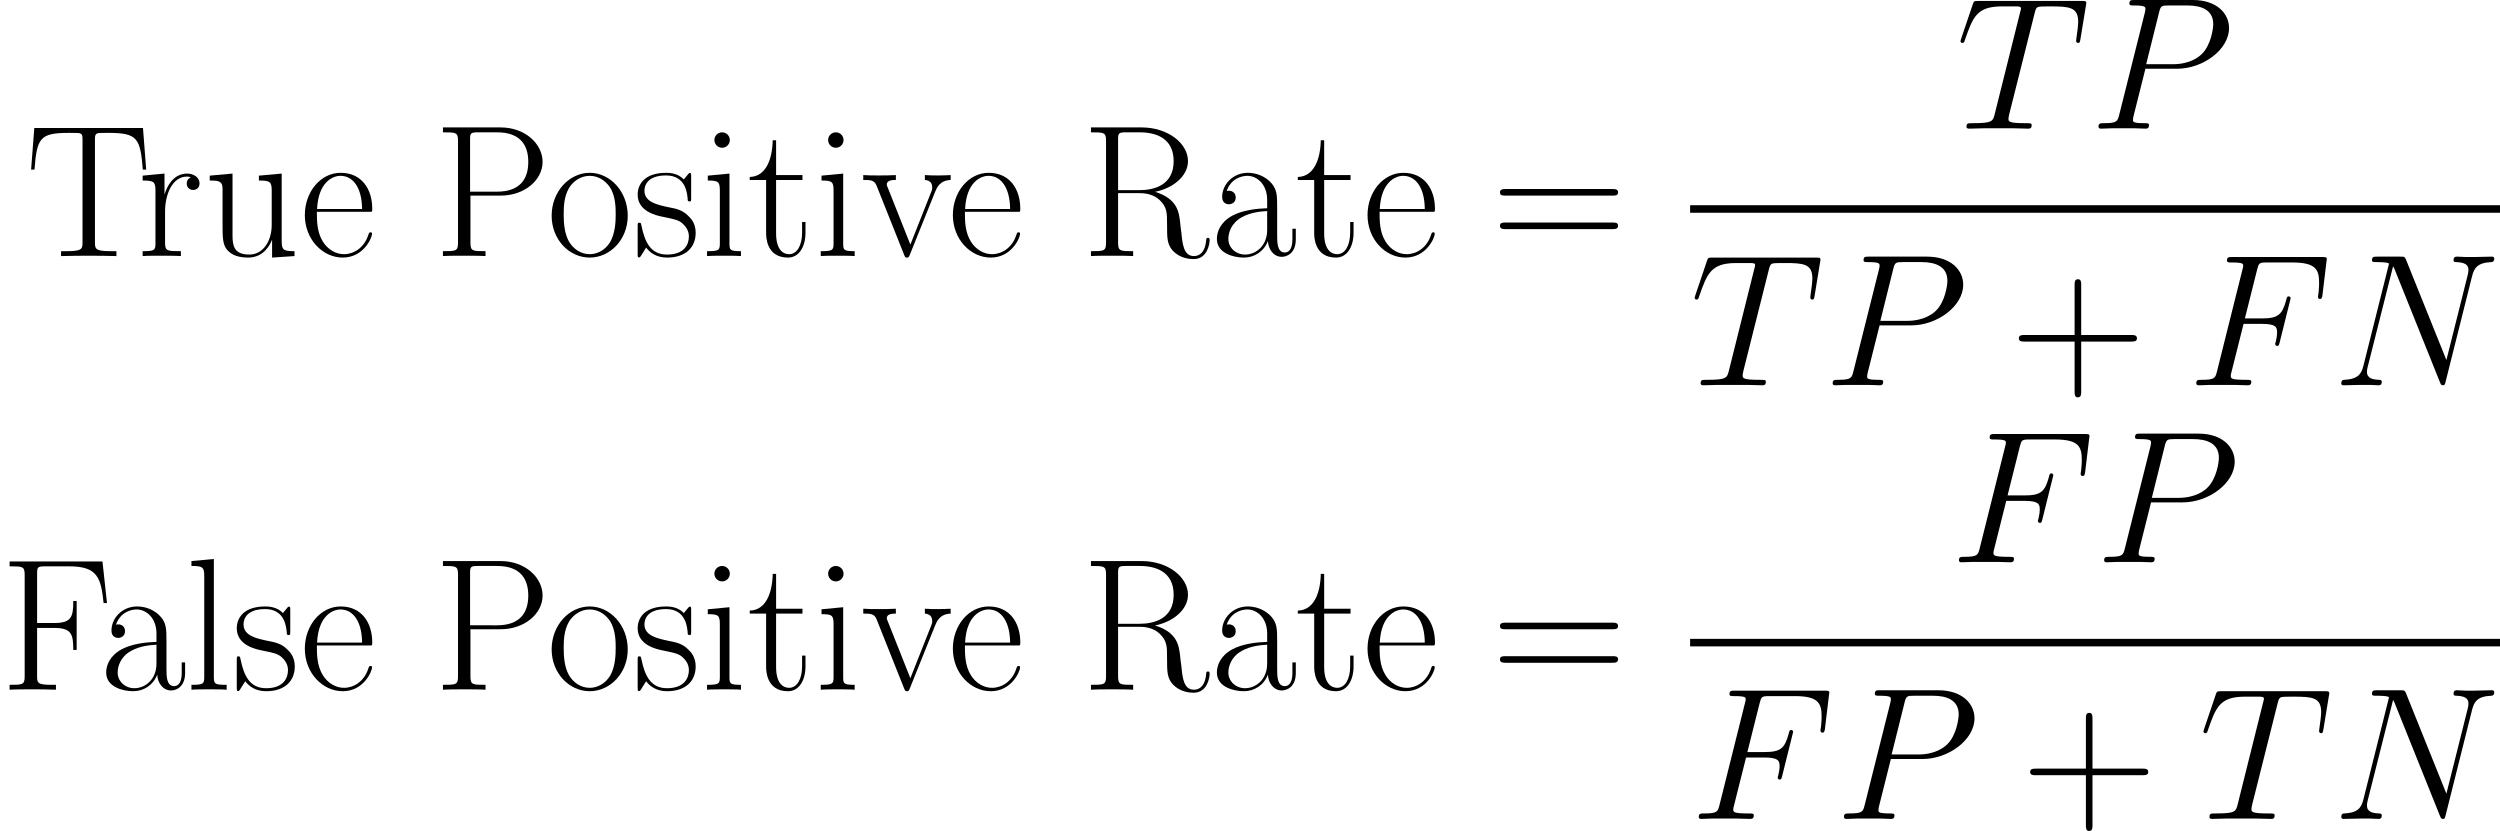 <svg xmlns="http://www.w3.org/2000/svg" xmlns:xlink="http://www.w3.org/1999/xlink" width="309.894pt" height="103.005pt" viewBox="-.239 -.283 309.894 103.005"><defs><path id="g0-70" d="M6.137-6.736H8.12c1.57.0 1.694.351 1.694.95C9.815-5.517 9.773-5.228 9.67-4.773 9.629-4.69 9.608-4.587 9.608-4.546c0 .145.083.227.227.227.165.0.186-.083.269-.413l1.198-4.814C11.302-9.629 11.24-9.753 11.096-9.753 10.91-9.753 10.889-9.67 10.806-9.319 10.373-7.769 9.959-7.335 8.162-7.335H6.281L7.624-12.687C7.81-13.41 7.852-13.472 8.699-13.472h2.769c2.583.0 2.955.765 2.955 2.232.0.124.0.579-.062 1.116C14.34-10.042 14.298-9.773 14.298-9.691 14.298-9.525 14.402-9.463 14.526-9.463 14.67-9.463 14.753-9.546 14.794-9.918L15.228-13.534C15.228-13.596 15.27-13.803 15.27-13.844c0-.227-.186-.227-.558-.227H4.918c-.393.0-.599.0-.599.372.0.227.145.227.496.227 1.281.0 1.281.145 1.281.372C6.095-12.997 6.075-12.914 6.013-12.687L3.223-1.529c-.186.723-.227.93-1.674.93-.393.0-.599.0-.599.372C.95.0 1.136.0 1.26.0c.393.0.806-.041 1.198-.041H5.145C5.6-.041 6.095.0 6.55.0c.186.0.434.0.434-.372.0-.227-.124-.227-.579-.227-1.632.0-1.674-.145-1.674-.455C4.732-1.157 4.773-1.322 4.814-1.467L6.137-6.736z"/><path id="g0-78" d="M15.29-11.943C15.518-12.831 15.848-13.451 17.419-13.513 17.48-13.513 17.728-13.534 17.728-13.885 17.728-14.113 17.542-14.113 17.46-14.113 17.047-14.113 15.993-14.071 15.58-14.071H14.588C14.298-14.071 13.927-14.113 13.637-14.113c-.124.0-.372.0-.372.393C13.265-13.513 13.431-13.513 13.575-13.513 14.815-13.472 14.898-12.997 14.898-12.625 14.898-12.439 14.877-12.377 14.815-12.088L12.48-2.769 8.058-13.761C7.914-14.092 7.893-14.113 7.439-14.113H4.918c-.413.0-.599.0-.599.393C4.318-13.513 4.463-13.513 4.856-13.513c.103.0 1.322.0 1.322.186C6.178-13.286 6.137-13.121 6.116-13.059L3.368-2.108C3.12-1.095 2.624-.661 1.26-.599c-.103.0-.31.021-.31.393C.95.0 1.157.0 1.219.0c.413.0 1.467-.041 1.88-.041h.992C4.38-.041 4.732.0 5.021.0c.145.0.372.0.372-.393.0-.186-.207-.207-.289-.207-.682-.021-1.343-.145-1.343-.888C3.761-1.653 3.802-1.839 3.843-2.004l2.789-11.054C6.757-12.852 6.757-12.811 6.839-12.625L11.757-.372C11.86-.124 11.902.0 12.088.0 12.294.0 12.315-.062 12.398-.413l2.893-11.53z"/><path id="g0-80" d="M6.116-6.571H9.587c2.851.0 5.703-2.108 5.703-4.463.0-1.612-1.364-3.079-3.967-3.079H4.938c-.393.0-.579.0-.579.393C4.36-13.513 4.546-13.513 4.856-13.513c1.26.0 1.26.165 1.26.393C6.116-13.079 6.116-12.955 6.033-12.645L3.244-1.529c-.186.723-.227.93-1.674.93-.393.0-.599.0-.599.372C.971.0 1.157.0 1.281.0c.393.0.806-.041 1.198-.041H4.897C5.29-.041 5.724.0 6.116.0 6.281.0 6.509.0 6.509-.393c0-.207-.186-.207-.496-.207-1.24.0-1.26-.145-1.26-.351C4.752-1.054 4.773-1.198 4.794-1.302L6.116-6.571zM7.604-12.707C7.79-13.472 7.872-13.513 8.678-13.513h2.046c1.55.0 2.831.496 2.831 2.046.0.537-.269 2.294-1.219 3.244C11.984-7.852 10.992-7.067 9.112-7.067H6.199L7.604-12.707z"/><path id="g0-84" d="M8.616-12.604C8.74-13.1 8.782-13.286 9.092-13.369 9.257-13.41 9.939-13.41 10.373-13.41c2.066.0 3.037.083 3.037 1.694C13.41-11.406 13.327-10.621 13.203-9.856L13.183-9.608C13.183-9.525 13.265-9.401 13.389-9.401 13.596-9.401 13.596-9.505 13.658-9.835l.599-3.657C14.298-13.679 14.298-13.72 14.298-13.782 14.298-14.009 14.174-14.009 13.761-14.009H2.459c-.475.0-.496.021-.62.393L.579-9.897C.558-9.856.496-9.629.496-9.608.496-9.505.579-9.401.703-9.401.868-9.401.909-9.484.992-9.753c.868-2.5 1.302-3.657 4.05-3.657H6.426c.496.0.703.0.703.227C7.129-13.121 7.129-13.079 7.025-12.707L4.256-1.612C4.05-.806 4.009-.599 1.818-.599c-.517.0-.661.0-.661.393C1.157.0 1.384.0 1.488.0 2.004.0 2.541-.041 3.058-.041H6.281C6.798-.041 7.356.0 7.872.0c.227.0.434.0.434-.393C8.306-.599 8.162-.599 7.624-.599c-1.86.0-1.86-.186-1.86-.496.0-.021.0-.165.083-.496L8.616-12.604z"/><path id="g1-43" d="M7.79-4.794h5.476c.289.0.641.0.641-.351C13.906-5.517 13.575-5.517 13.265-5.517H7.79v-5.476c0-.289.0-.641-.351-.641C7.067-11.633 7.067-11.302 7.067-10.992v5.476H1.591c-.289.0-.641.0-.641.351.0.372.331.372.641.372H7.067V.682c0 .289.0.641.351.641.372.0.372-.331.372-.641V-4.794z"/><path id="g1-61" d="M13.286-6.633c.31.0.62.0.62-.351C13.906-7.356 13.555-7.356 13.203-7.356H1.653c-.351.0-.703.0-.703.372.0.351.31.351.62.351H13.286zM13.203-2.955C13.555-2.955 13.906-2.955 13.906-3.327c0-.351-.31-.351-.62-.351H1.57c-.31.0-.62.0-.62.351.0.372.351.372.703.372H13.203z"/><path id="g1-70" d="M11.24-14.071H1.054v.537c1.426.0 1.653.0 1.653.93V-1.467c0 .93-.227.93-1.653.93V0c.599-.041 1.756-.041 2.397-.041.847.0 1.839.0 2.686.041V-.537H5.682c-1.57.0-1.612-.207-1.612-.95V-6.777H5.93C7.852-6.777 8.038-6.095 8.038-4.36H8.41V-9.732H8.038C8.038-7.996 7.852-7.315 5.93-7.315H4.071v-5.414C4.071-13.431 4.112-13.534 4.938-13.534H7.604c3.12.0 3.471 1.281 3.761 4.029H11.736l-.496-4.566z"/><path id="g1-80" d="M4.091-6.633H7.397c2.665.0 4.608-1.736 4.608-3.699s-1.901-3.781-4.608-3.781H1.074V-13.575c1.426.0 1.653.0 1.653.93V-1.467c0 .93-.227.93-1.653.93V0c.599-.041 1.694-.041 2.335-.041s1.736.0 2.335.041V-.537c-1.426.0-1.653.0-1.653-.93v-5.166zM4.05-7.067v-5.703C4.05-13.472 4.091-13.575 4.918-13.575H7.005c2.665.0 3.43 1.529 3.43 3.244.0 1.88-.909 3.265-3.43 3.265H4.05z"/><path id="g1-82" d="M8.1-7.046c1.963-.393 3.616-1.715 3.616-3.368.0-1.942-2.19-3.699-5.083-3.699H1.074V-13.575c1.426.0 1.653.0 1.653.93V-1.467c0 .93-.227.93-1.653.93V0c.599-.041 1.674-.041 2.314-.041s1.715.0 2.314.041V-.537c-1.426.0-1.653.0-1.653-.93V-6.901H6.467c1.178.0 1.839.475 2.128.744.827.806.827 1.364.827 2.769.0 1.384.0 2.087.62 2.789C10.827.248 11.881.331 12.336.331c1.529.0 1.756-1.715 1.756-2.066.0-.124.0-.269-.186-.269C13.741-2.004 13.72-1.88 13.72-1.798 13.617-.455 13.017.0 12.377.0c-1.136.0-1.26-1.302-1.384-2.562C10.93-2.996 10.889-3.306 10.848-3.761 10.724-4.794 10.559-6.302 8.1-7.046zM6.405-7.232H4.05v-5.538C4.05-13.472 4.091-13.575 4.918-13.575H6.426c1.715.0 3.719.599 3.719 3.161.0 2.665-2.19 3.182-3.74 3.182z"/><path id="g1-84" d="M12.852-14.051H.93L.579-9.484H.95c.269-3.43.558-4.029 3.74-4.029.372.0.971.0 1.136.021C6.219-13.431 6.219-13.183 6.219-12.707V-1.508C6.219-.765 6.157-.537 4.442-.537H3.864V0c.992-.021 2.025-.041 3.037-.041S8.947-.021 9.939.0V-.537H9.36c-1.715.0-1.777-.227-1.777-.971V-12.707c0-.455.0-.703.372-.785C8.12-13.513 8.72-13.513 9.092-13.513c3.161.0 3.471.599 3.74 4.029H13.203L12.852-14.051z"/><path id="g1-97" d="M7.439-5.352c0-1.364.0-2.087-.868-2.893C5.806-8.926 4.918-9.133 4.215-9.133c-1.632.0-2.81 1.281-2.81 2.645.0.765.62.806.744.806.269.0.744-.165.744-.744.0-.517-.393-.744-.744-.744C2.066-7.17 1.963-7.149 1.901-7.129c.434-1.302 1.55-1.674 2.273-1.674C5.207-8.802 6.343-7.893 6.343-6.157v.909C5.124-5.207 3.657-5.042 2.5-4.422 1.198-3.699.827-2.665.827-1.88.827-.289 2.686.165 3.781.165c1.136.0 2.19-.641 2.645-1.818C6.467-.744 7.046.083 7.955.083c.434.0 1.529-.289 1.529-1.922V-2.996H9.112v1.178C9.112-.558 8.554-.393 8.286-.393 7.439-.393 7.439-1.467 7.439-2.376V-5.352zM6.343-2.872c0 1.798-1.281 2.707-2.418 2.707-1.033.0-1.839-.765-1.839-1.715.0-.62.269-1.715 1.467-2.376.992-.558 2.128-.641 2.789-.682V-2.872z"/><path id="g1-101" d="M7.872-4.856C7.955-4.938 7.955-4.98 7.955-5.186c0-2.108-1.116-3.947-3.471-3.947C2.294-9.133.558-7.046.558-4.504.558-1.818 2.521.165 4.711.165c2.314.0 3.223-2.19 3.223-2.624.0-.145-.124-.145-.165-.145C7.624-2.603 7.604-2.562 7.521-2.314 7.067-.909 5.93-.207 4.856-.207c-.888.0-1.777-.496-2.335-1.405-.641-1.054-.641-2.273-.641-3.244H7.872zM1.901-5.166C2.046-8.141 3.637-8.802 4.463-8.802c1.405.0 2.356 1.322 2.376 3.637H1.901z"/><path id="g1-105" d="M3.203-12.728c0-.455-.372-.847-.847-.847-.455.0-.847.372-.847.847.0.455.372.847.847.847.455.0.847-.372.847-.847zM.785-8.823V-8.286C1.942-8.286 2.108-8.162 2.108-7.17v5.744C2.108-.641 2.025-.537.703-.537V0c.496-.041 1.384-.041 1.901-.041.496.0 1.343.0 1.818.041V-.537c-1.219.0-1.26-.124-1.26-.868V-9.05l-2.376.227z"/><path id="g1-108" d="M3.161-14.34.703-14.113V-13.575c1.219.0 1.405.124 1.405 1.116V-1.426C2.108-.641 2.025-.537.703-.537V0c.496-.041 1.405-.041 1.922-.041.537.0 1.446.0 1.942.041V-.537c-1.322.0-1.405-.083-1.405-.888V-14.34z"/><path id="g1-111" d="M8.906-4.422c0-2.645-1.922-4.711-4.174-4.711S.558-7.067.558-4.422C.558-1.818 2.48.165 4.732.165s4.174-1.984 4.174-4.587zM4.732-.207c-.971.0-1.798-.579-2.273-1.384-.517-.93-.579-2.087-.579-2.996.0-.868.041-1.942.579-2.872.413-.682 1.219-1.343 2.273-1.343.93.0 1.715.517 2.211 1.24.641.971.641 2.335.641 2.975C7.583-3.781 7.542-2.541 6.984-1.55 6.405-.599 5.517-.207 4.732-.207z"/><path id="g1-114" d="M3.099-4.876c0-1.984.847-3.843 2.397-3.843C5.641-8.72 5.786-8.699 5.93-8.637c0 0-.455.145-.455.682C5.476-7.459 5.868-7.253 6.178-7.253 6.426-7.253 6.881-7.397 6.881-7.976c0-.661-.661-1.074-1.364-1.074-1.57.0-2.252 1.529-2.459 2.252H3.037V-9.05L.641-8.823V-8.286C1.86-8.286 2.046-8.162 2.046-7.17v5.744C2.046-.641 1.963-.537.641-.537V0C1.136-.041 2.087-.041 2.624-.041c.599.0 1.653.0 2.211.041V-.537c-1.488.0-1.736.0-1.736-.93V-4.876z"/><path id="g1-115" d="M6.385-8.72C6.385-9.092 6.364-9.112 6.24-9.112 6.157-9.112 6.137-9.092 5.889-8.782 5.827-8.699 5.641-8.492 5.579-8.41 4.918-9.112 3.988-9.133 3.637-9.133c-2.294.0-3.12 1.198-3.12 2.397.0 1.86 2.108 2.294 2.707 2.418 1.302.269 1.756.351 2.19.723.269.248.723.703.723 1.446.0.868-.496 1.984-2.397 1.984-1.798.0-2.438-1.364-2.81-3.182-.062-.289-.062-.31-.227-.31S.517-3.637.517-3.223V-.248c0 .372.021.393.145.393.103.0.124-.021.227-.186.124-.186.434-.682.558-.888C1.86-.372 2.583.165 3.74.165c2.046.0 3.141-1.116 3.141-2.727.0-1.054-.558-1.612-.827-1.86-.62-.641-1.343-.785-2.211-.95-1.136-.248-2.583-.537-2.583-1.798.0-.537.289-1.674 2.376-1.674 2.211.0 2.335 2.066 2.376 2.727C6.033-6.013 6.137-5.992 6.199-5.992 6.385-5.992 6.385-6.054 6.385-6.405V-8.72z"/><path id="g1-116" d="M3.12-8.348H6.013v-.537H3.12V-12.707H2.748C2.707-10.579 1.984-8.72.227-8.678V-8.348H2.025V-2.541c0 .393.0 2.707 2.397 2.707 1.219.0 1.922-1.198 1.922-2.727V-3.74H5.971v1.157c0 1.426-.558 2.376-1.426 2.376-.599.0-1.426-.413-1.426-2.294V-8.348z"/><path id="g1-117" d="M6.075-8.823V-8.286C7.294-8.286 7.48-8.162 7.48-7.17v3.761c0 1.736-.93 3.244-2.459 3.244-1.694.0-1.839-1.012-1.839-2.087V-9.05L.682-8.823V-8.286c.827.0 1.384.0 1.405.827v3.967c0 1.384.0 2.273.537 2.851.269.269.785.806 2.273.806 1.756.0 2.438-1.488 2.603-1.922H7.521V.165L9.98.0V-.537c-1.219.0-1.405-.124-1.405-1.116V-9.05l-2.5.227z"/><path id="g1-118" d="M8.079-7.025c.186-.455.517-1.281 1.715-1.322v-.537C9.401-8.864 8.885-8.844 8.492-8.844c-.434.0-1.116.0-1.529-.041v.537C7.48-8.306 7.769-8.058 7.769-7.521c0 .186.0.227-.124.517L5.372-1.26 2.913-7.459C2.789-7.728 2.789-7.769 2.789-7.852 2.789-8.348 3.471-8.348 3.781-8.348v-.537C3.285-8.844 2.376-8.844 1.86-8.844c-.558.0-1.198.0-1.653-.041v.537c.785.0 1.219.0 1.467.641L4.67-.186C4.794.124 4.814.165 5.0.165s.207-.041.331-.351L8.079-7.025z"/></defs><g id="page1" transform="matrix(1.13 0 0 1.13 -63.986 -75.718)"><use x="59.246" y="94.847" xlink:href="#g1-84"/><use x="71.421" y="94.847" xlink:href="#g1-114"/><use x="78.739" y="94.847" xlink:href="#g1-117"/><use x="89.294" y="94.847" xlink:href="#g1-101"/><use x="103.929" y="94.847" xlink:href="#g1-80"/><use x="116.369" y="94.847" xlink:href="#g1-111"/><use x="125.846" y="94.847" xlink:href="#g1-115"/><use x="133.271" y="94.847" xlink:href="#g1-105"/><use x="138.429" y="94.847" xlink:href="#g1-116"/><use x="145.746" y="94.847" xlink:href="#g1-105"/><use x="150.905" y="94.847" xlink:href="#g1-118"/><use x="160.381" y="94.847" xlink:href="#g1-101"/><use x="175.015" y="94.847" xlink:href="#g1-82"/><use x="189.075" y="94.847" xlink:href="#g1-97"/><use x="198.551" y="94.847" xlink:href="#g1-116"/><use x="205.869" y="94.847" xlink:href="#g1-101"/><use x="220.005" y="94.847" xlink:href="#g1-61"/><use x="270.975" y="80.869" xlink:href="#g0-84"/><use x="285.643" y="80.869" xlink:href="#g0-80"/><rect x="241.814" y="89.269" height=".826" width="88.842"/><use x="241.814" y="109.021" xlink:href="#g0-84"/><use x="256.482" y="109.021" xlink:href="#g0-80"/><use x="276.924" y="109.021" xlink:href="#g1-43"/><use x="296.389" y="109.021" xlink:href="#g0-70"/><use x="312.296" y="109.021" xlink:href="#g0-78"/><use x="56.413" y="142.416" xlink:href="#g1-70"/><use x="67.235" y="142.416" xlink:href="#g1-97"/><use x="76.711" y="142.416" xlink:href="#g1-108"/><use x="81.869" y="142.416" xlink:href="#g1-115"/><use x="89.294" y="142.416" xlink:href="#g1-101"/><use x="103.929" y="142.416" xlink:href="#g1-80"/><use x="116.369" y="142.416" xlink:href="#g1-111"/><use x="125.846" y="142.416" xlink:href="#g1-115"/><use x="133.271" y="142.416" xlink:href="#g1-105"/><use x="138.429" y="142.416" xlink:href="#g1-116"/><use x="145.746" y="142.416" xlink:href="#g1-105"/><use x="150.905" y="142.416" xlink:href="#g1-118"/><use x="160.381" y="142.416" xlink:href="#g1-101"/><use x="175.015" y="142.416" xlink:href="#g1-82"/><use x="189.075" y="142.416" xlink:href="#g1-97"/><use x="198.551" y="142.416" xlink:href="#g1-116"/><use x="205.869" y="142.416" xlink:href="#g1-101"/><use x="220.005" y="142.416" xlink:href="#g1-61"/><use x="270.356" y="128.437" xlink:href="#g0-70"/><use x="286.263" y="128.437" xlink:href="#g0-80"/><rect x="241.814" y="136.837" height=".826" width="88.842"/><use x="241.814" y="156.589" xlink:href="#g0-70"/><use x="257.72" y="156.589" xlink:href="#g0-80"/><use x="278.163" y="156.589" xlink:href="#g1-43"/><use x="297.628" y="156.589" xlink:href="#g0-84"/><use x="312.296" y="156.589" xlink:href="#g0-78"/></g></svg>